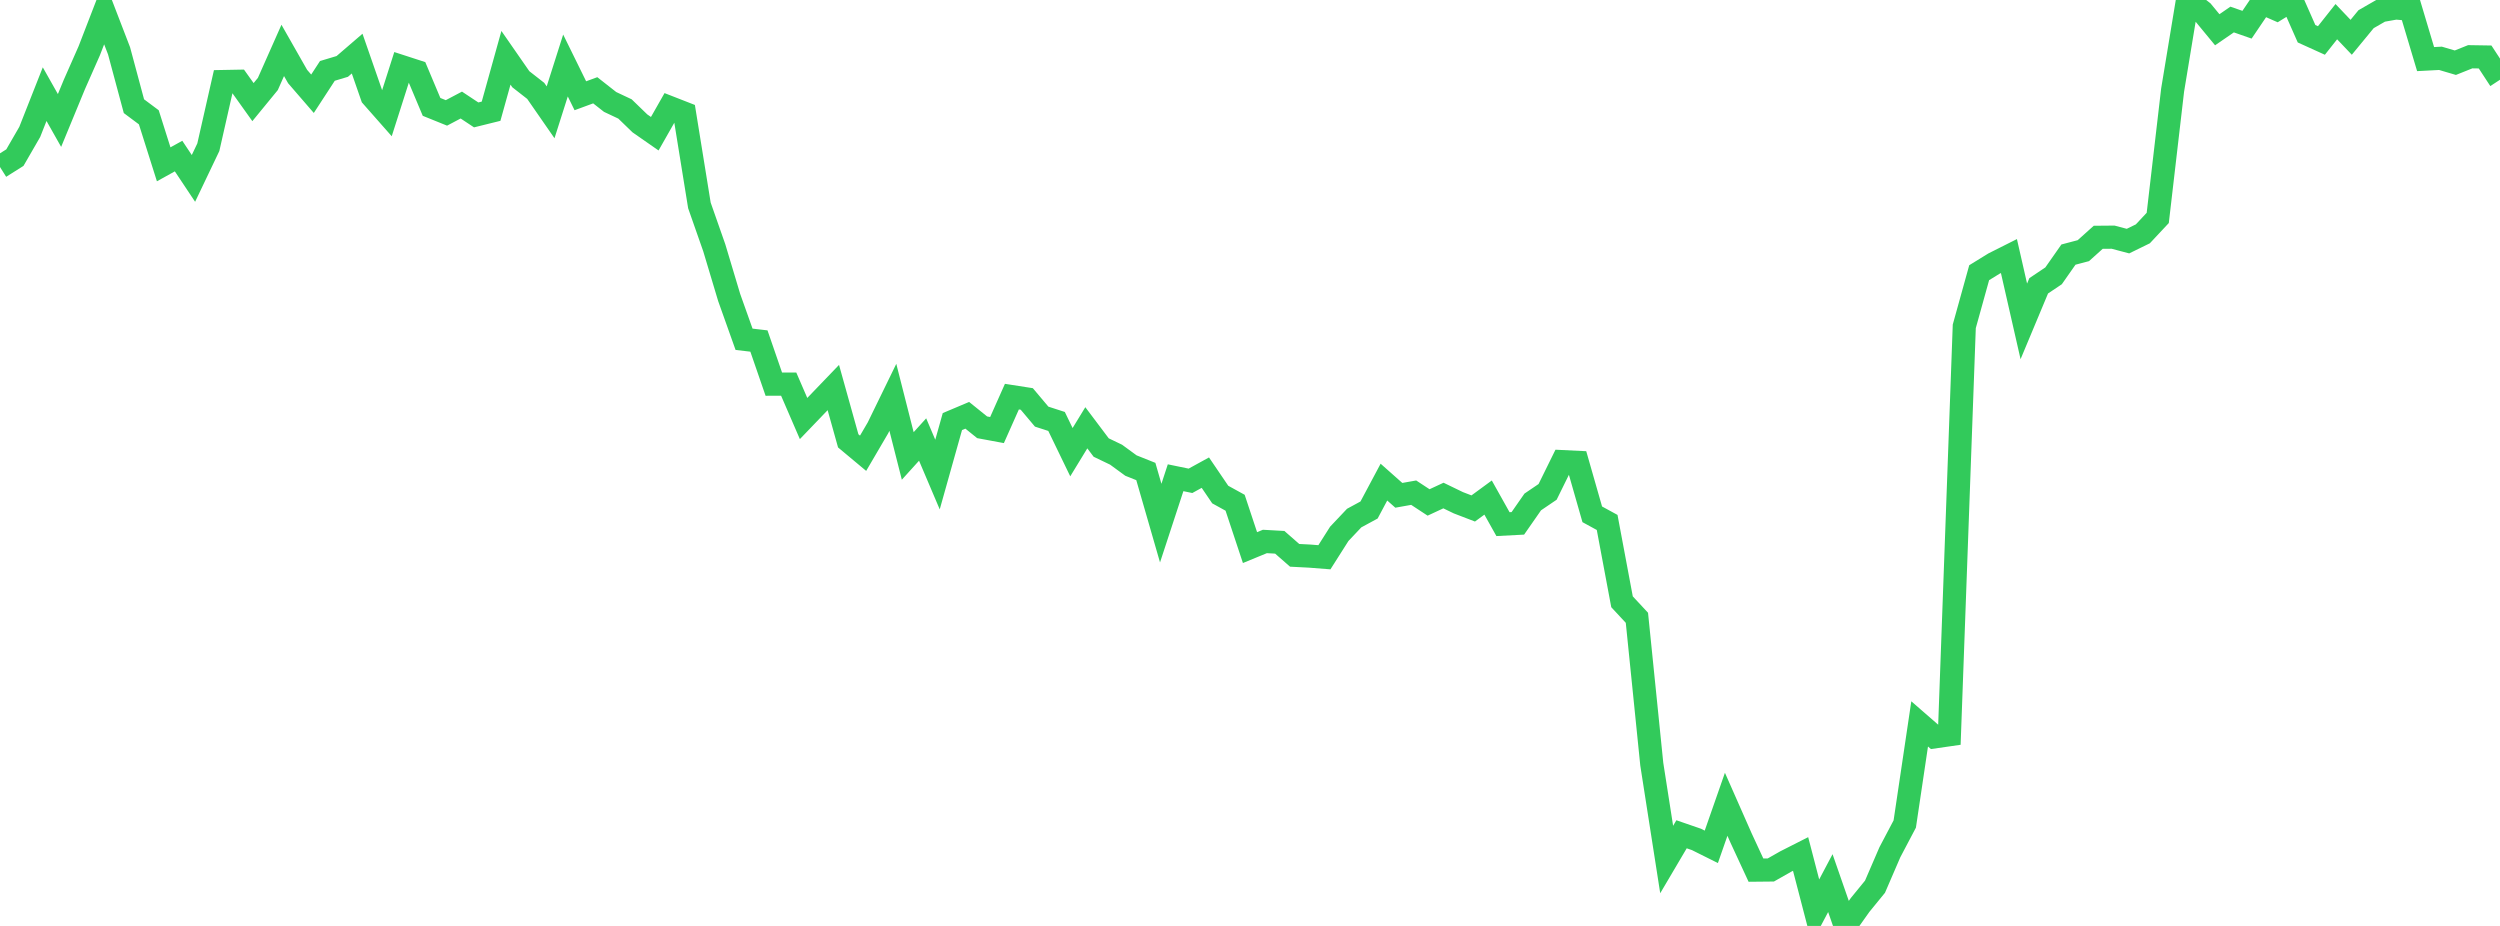 <?xml version="1.0" standalone="no"?>
<!DOCTYPE svg PUBLIC "-//W3C//DTD SVG 1.1//EN" "http://www.w3.org/Graphics/SVG/1.1/DTD/svg11.dtd">

<svg width="135" height="50" viewBox="0 0 135 50" preserveAspectRatio="none" 
  xmlns="http://www.w3.org/2000/svg"
  xmlns:xlink="http://www.w3.org/1999/xlink">


<polyline points="0.0, 9.019 0.804, 8.512 1.607, 7.122 2.411, 5.084 3.214, 6.506 4.018, 4.557 4.821, 2.738 5.625, 0.657 6.429, 2.745 7.232, 5.734 8.036, 6.334 8.839, 8.873 9.643, 8.428 10.446, 9.634 11.25, 7.95 12.054, 4.403 12.857, 4.388 13.661, 5.514 14.464, 4.534 15.268, 2.722 16.071, 4.133 16.875, 5.063 17.679, 3.828 18.482, 3.587 19.286, 2.895 20.089, 5.205 20.893, 6.117 21.696, 3.599 22.5, 3.86 23.304, 5.772 24.107, 6.097 24.911, 5.673 25.714, 6.205 26.518, 6.006 27.321, 3.121 28.125, 4.279 28.929, 4.907 29.732, 6.065 30.536, 3.537 31.339, 5.171 32.143, 4.875 32.946, 5.505 33.75, 5.884 34.554, 6.662 35.357, 7.221 36.161, 5.806 36.964, 6.12 37.768, 11.092 38.571, 13.382 39.375, 16.064 40.179, 18.321 40.982, 18.415 41.786, 20.745 42.589, 20.742 43.393, 22.601 44.196, 21.764 45.0, 20.927 45.804, 23.806 46.607, 24.476 47.411, 23.103 48.214, 21.455 49.018, 24.621 49.821, 23.734 50.625, 25.626 51.429, 22.765 52.232, 22.426 53.036, 23.074 53.839, 23.223 54.643, 21.418 55.446, 21.543 56.25, 22.498 57.054, 22.758 57.857, 24.418 58.661, 23.1 59.464, 24.167 60.268, 24.553 61.071, 25.14 61.875, 25.461 62.679, 28.248 63.482, 25.798 64.286, 25.964 65.089, 25.523 65.893, 26.706 66.696, 27.148 67.5, 29.57 68.304, 29.239 69.107, 29.284 69.911, 29.988 70.714, 30.029 71.518, 30.092 72.321, 28.827 73.125, 27.976 73.929, 27.54 74.732, 26.034 75.536, 26.747 76.339, 26.604 77.143, 27.132 77.946, 26.759 78.75, 27.148 79.554, 27.457 80.357, 26.868 81.161, 28.303 81.964, 28.261 82.768, 27.106 83.571, 26.561 84.375, 24.928 85.179, 24.967 85.982, 27.773 86.786, 28.212 87.589, 32.496 88.393, 33.361 89.196, 41.265 90.0, 46.414 90.804, 45.051 91.607, 45.328 92.411, 45.729 93.214, 43.431 94.018, 45.253 94.821, 46.987 95.625, 46.979 96.429, 46.522 97.232, 46.115 98.036, 49.206 98.839, 47.687 99.643, 50.0 100.446, 48.867 101.25, 47.882 102.054, 46.019 102.857, 44.496 103.661, 39.091 104.464, 39.79 105.268, 39.674 106.071, 17.622 106.875, 14.726 107.679, 14.231 108.482, 13.827 109.286, 17.355 110.089, 15.434 110.893, 14.895 111.696, 13.748 112.5, 13.536 113.304, 12.814 114.107, 12.807 114.911, 13.02 115.714, 12.627 116.518, 11.768 117.321, 4.867 118.125, 0.0 118.929, 0.633 119.732, 1.607 120.536, 1.054 121.339, 1.335 122.143, 0.147 122.946, 0.499 123.75, 0.003 124.554, 1.822 125.357, 2.186 126.161, 1.17 126.964, 2.014 127.768, 1.036 128.571, 0.574 129.375, 0.431 130.179, 0.503 130.982, 3.191 131.786, 3.149 132.589, 3.386 133.393, 3.064 134.196, 3.077 135.0, 4.306" fill="none" stroke="#32ca5b" stroke-width="1.25"/>

</svg>